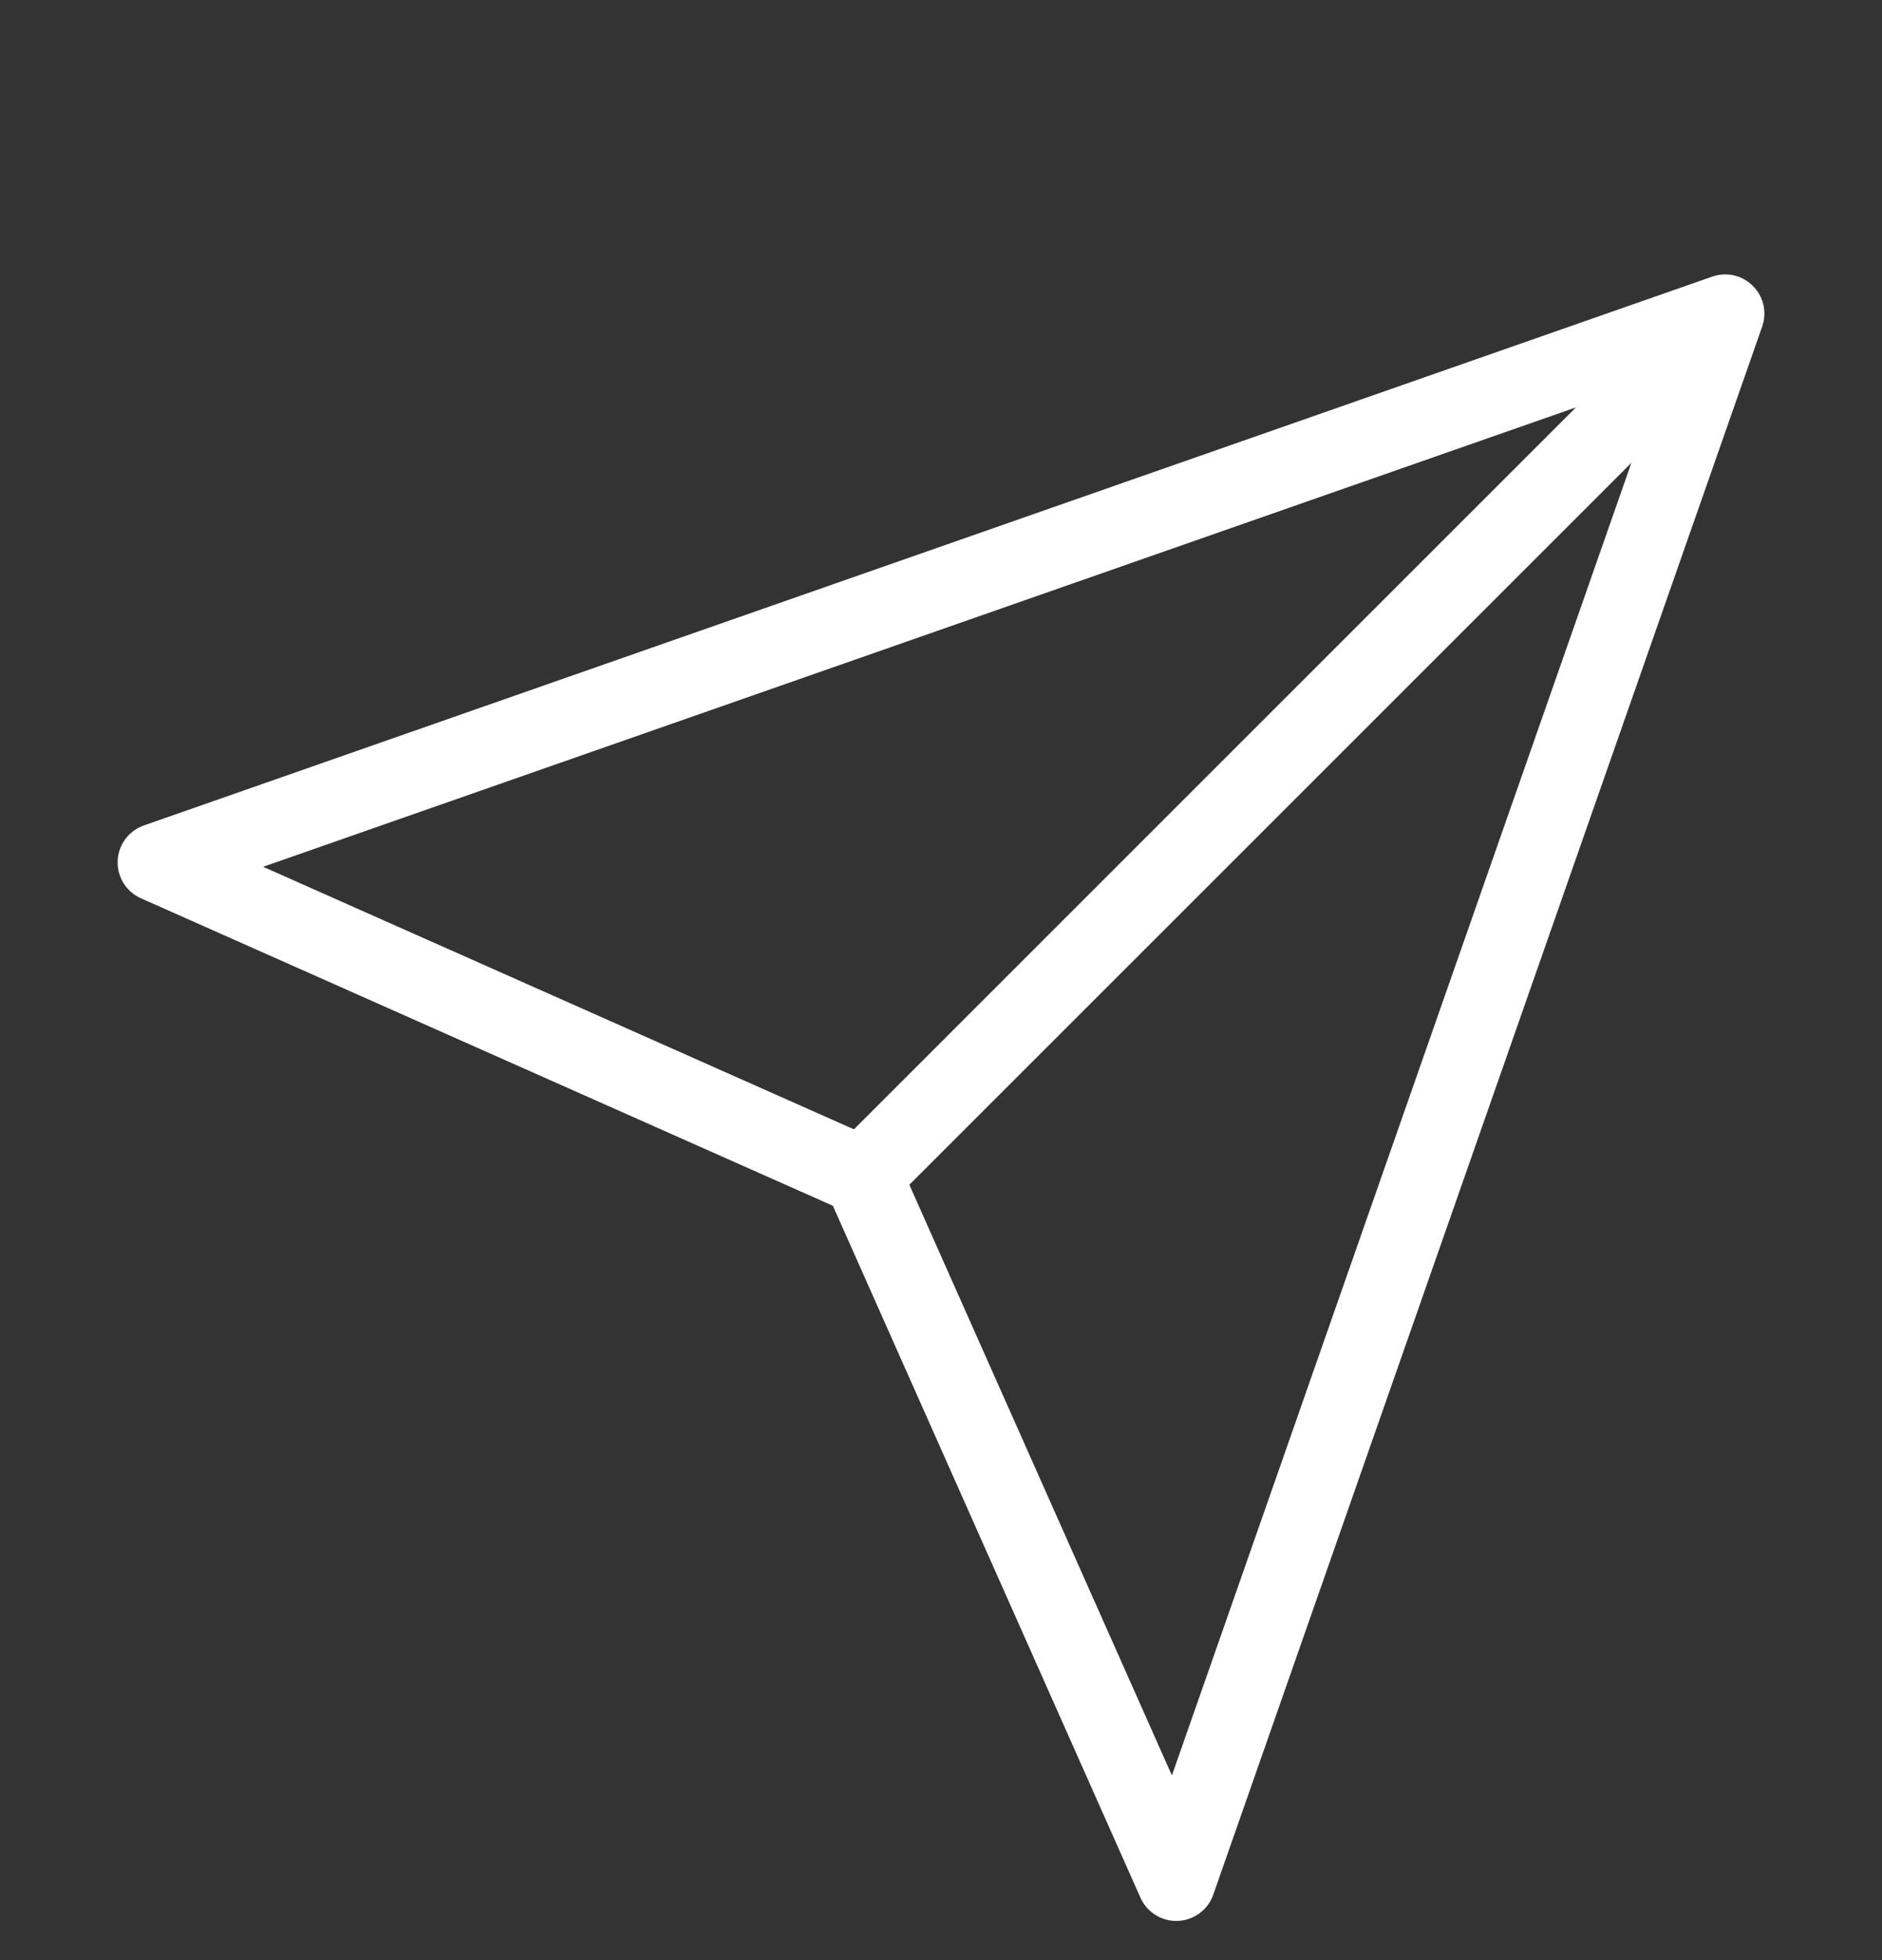 <?xml version="1.0" encoding="utf-8"?>
<svg xmlns="http://www.w3.org/2000/svg" width="24" height="25" viewBox="0 0 24 25" fill="none">
<rect x="0" y="0" width="24" height="25" fill="#333333" stroke="none"/>
<path d="M21 5L11 15" stroke="white" stroke-linecap="round" stroke-linejoin="round"/>
<path d="M22 4L15 24L11 15L2 11L22 4Z" stroke="white" stroke-linecap="round" stroke-linejoin="round"/>
</svg>